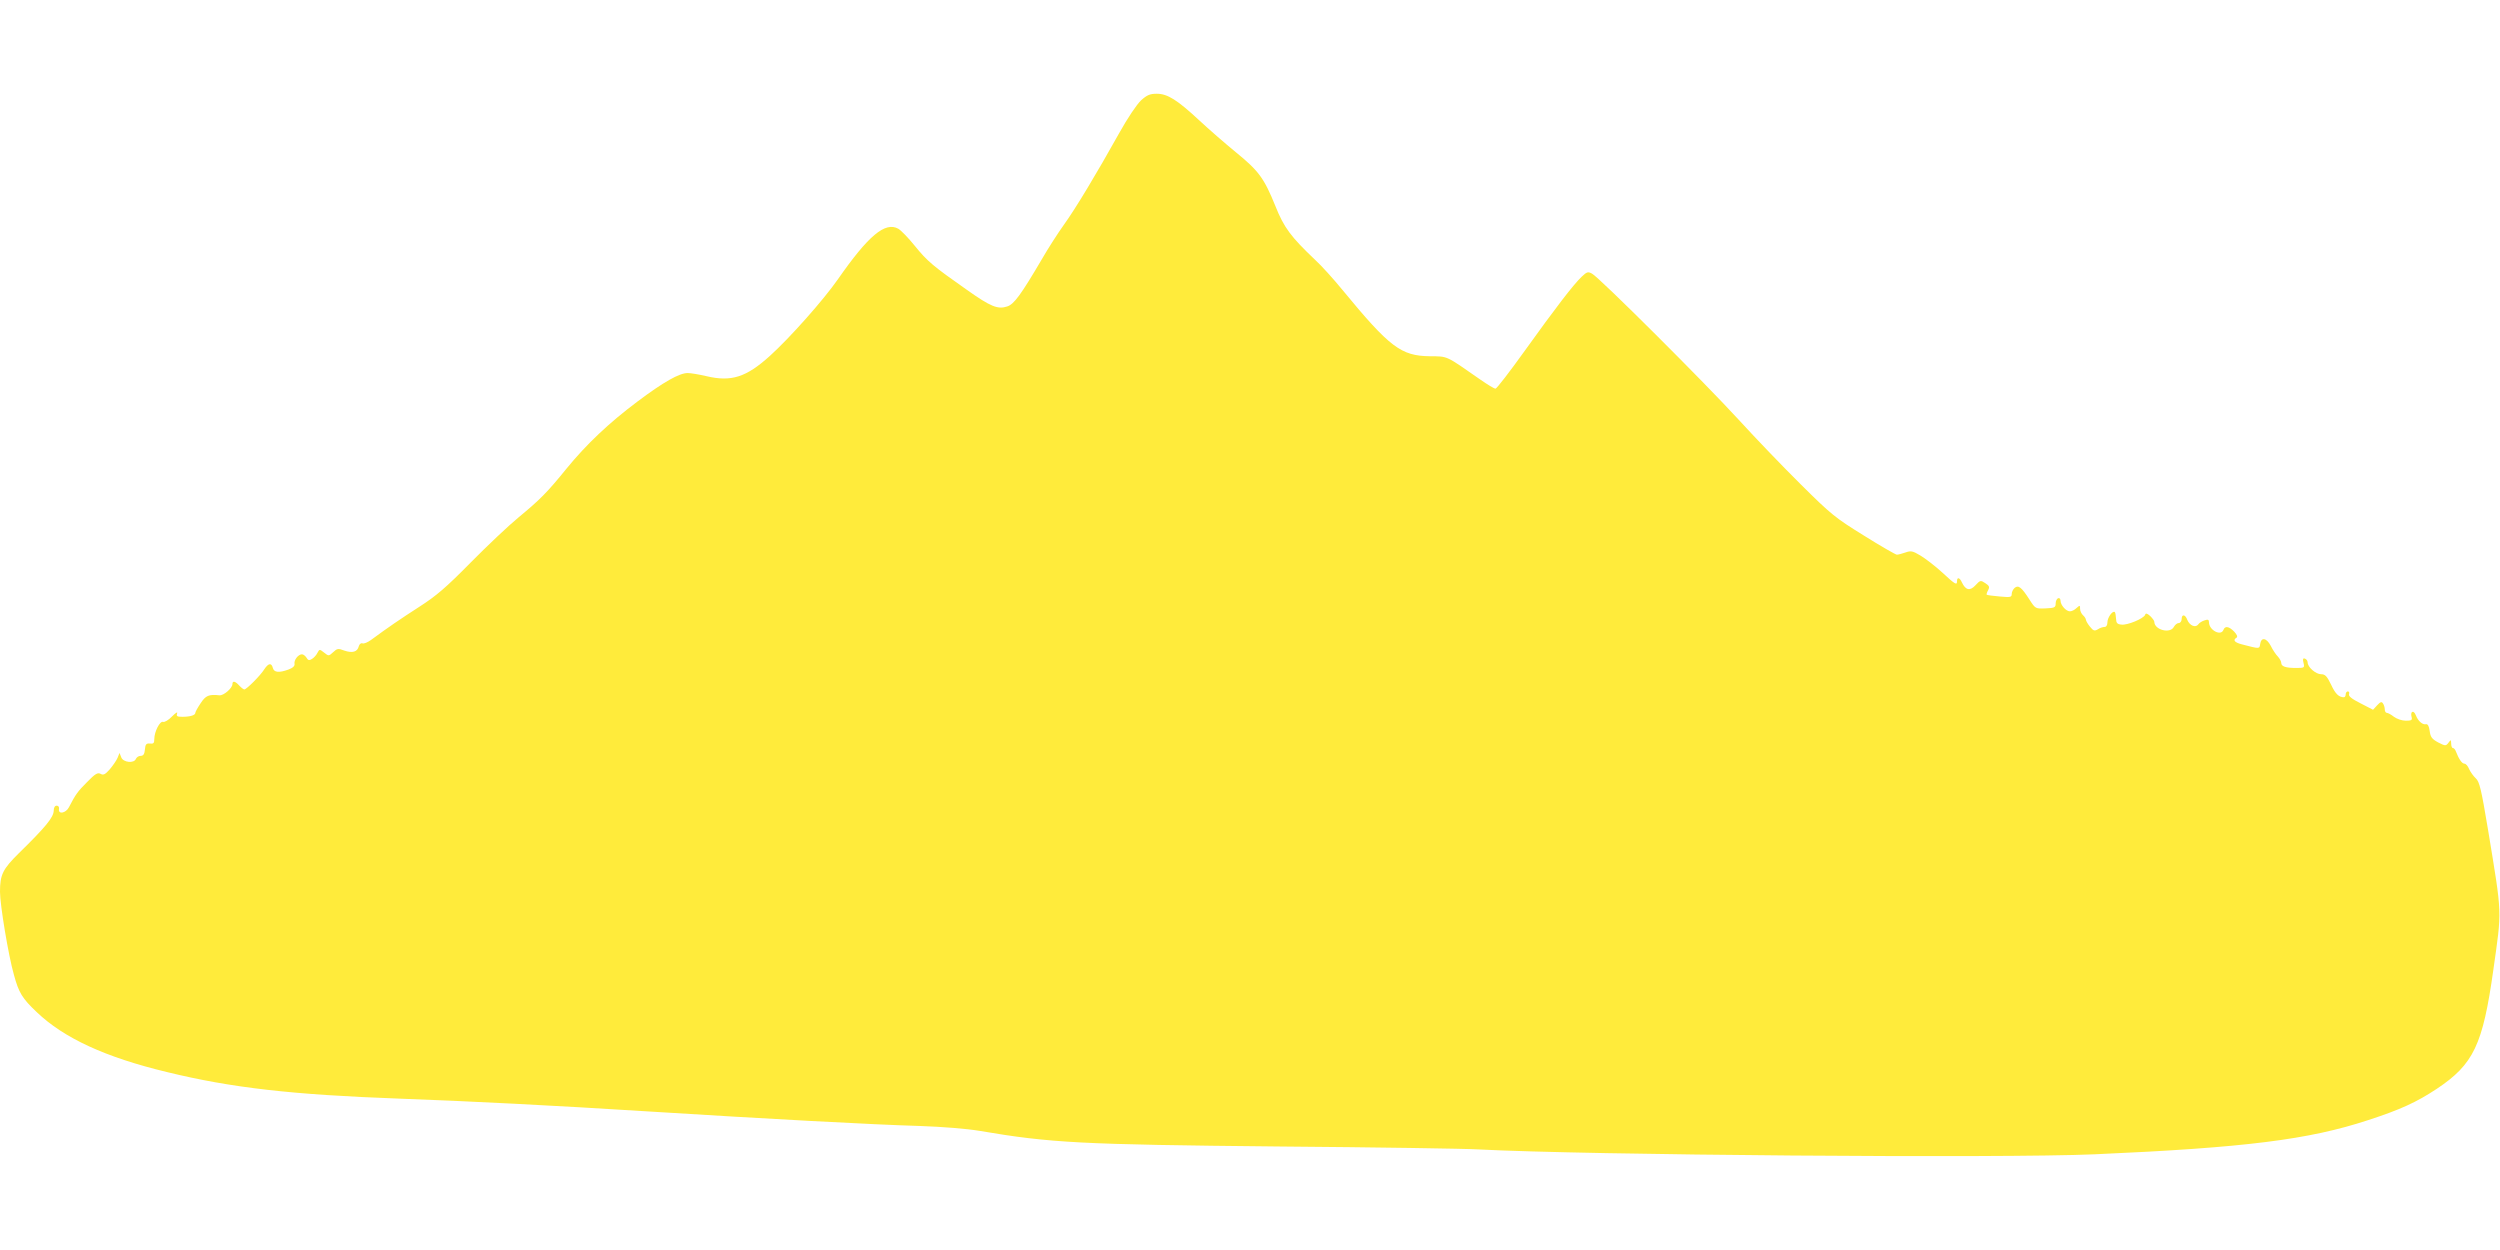 <?xml version="1.0" standalone="no"?>
<!DOCTYPE svg PUBLIC "-//W3C//DTD SVG 20010904//EN"
 "http://www.w3.org/TR/2001/REC-SVG-20010904/DTD/svg10.dtd">
<svg version="1.0" xmlns="http://www.w3.org/2000/svg"
 width="1280pt" height="640pt" viewBox="0 0 1280 640"
 preserveAspectRatio="xMidYMid meet">
<g transform="translate(0,640) scale(0.1,-0.1)"
fill="#ffeb3b" stroke="none">
<path d="M5842 5886 c-22 -21 -68 -89 -112 -168 -115 -206 -223 -386 -283
-469 -30 -42 -81 -121 -112 -175 -107 -182 -143 -232 -178 -243 -48 -16 -84
-2 -208 86 -171 120 -201 145 -265 224 -33 41 -71 80 -85 88 -67 37 -153 -35
-309 -259 -74 -106 -245 -299 -349 -393 -121 -109 -197 -133 -324 -103 -38 9
-81 16 -96 16 -43 0 -124 -46 -256 -145 -147 -110 -263 -220 -365 -345 -99
-122 -135 -158 -245 -249 -50 -41 -160 -145 -245 -231 -126 -128 -176 -171
-265 -228 -99 -64 -152 -100 -246 -169 -17 -12 -36 -20 -43 -17 -8 3 -16 -4
-19 -15 -7 -29 -33 -36 -74 -22 -31 12 -37 11 -57 -8 -23 -21 -23 -21 -47 -2
-23 18 -23 18 -34 -2 -5 -11 -18 -25 -28 -31 -14 -9 -20 -7 -28 7 -6 9 -16 17
-23 17 -19 0 -42 -30 -38 -49 2 -11 -9 -21 -31 -29 -49 -18 -74 -15 -80 8 -7
28 -23 25 -44 -7 -19 -31 -91 -103 -102 -103 -4 0 -16 9 -26 20 -21 23 -35 26
-35 7 0 -20 -45 -59 -66 -57 -55 6 -71 -1 -97 -41 -15 -22 -27 -44 -27 -49 0
-12 -27 -20 -66 -20 -28 0 -32 3 -27 18 3 9 -8 2 -26 -16 -18 -19 -39 -31 -46
-28 -16 6 -45 -50 -45 -88 0 -21 -4 -25 -22 -23 -19 2 -24 -4 -26 -30 -2 -24
-8 -33 -22 -33 -10 0 -20 -7 -24 -15 -9 -25 -65 -19 -75 7 l-9 23 -10 -25 c-6
-14 -24 -40 -40 -59 -24 -27 -33 -31 -47 -23 -15 8 -28 0 -69 -42 -48 -48 -59
-63 -93 -129 -16 -31 -56 -38 -51 -9 2 10 -3 17 -12 17 -9 0 -15 -10 -15 -26
-1 -34 -41 -83 -178 -217 -83 -82 -97 -110 -97 -198 0 -66 43 -326 71 -424 25
-93 43 -122 117 -192 139 -133 351 -231 667 -307 332 -81 641 -116 1190 -136
339 -12 809 -36 1265 -65 624 -39 1158 -68 1400 -75 115 -4 240 -14 305 -25
365 -62 516 -70 1529 -80 500 -4 961 -11 1025 -15 547 -29 2682 -46 3156 -25
772 34 1096 75 1400 175 166 54 248 92 351 160 189 126 236 225 290 610 44
313 46 270 -27 715 -35 210 -44 248 -63 265 -12 11 -27 32 -34 47 -6 16 -17
28 -24 28 -13 0 -29 24 -44 63 -3 9 -10 17 -15 17 -5 0 -9 10 -9 23 -1 21 -1
21 -14 4 -13 -17 -16 -17 -53 2 -31 17 -39 27 -43 58 -3 25 -10 37 -19 35 -18
-4 -41 17 -52 46 -11 28 -29 21 -22 -8 5 -17 0 -20 -29 -20 -20 0 -46 9 -61
20 -14 11 -30 20 -36 20 -6 0 -11 8 -11 18 0 9 -4 23 -9 30 -7 11 -13 9 -30
-9 l-21 -23 -64 33 c-44 22 -63 37 -59 47 3 8 0 14 -6 14 -6 0 -11 -7 -11 -15
0 -8 -4 -15 -9 -15 -26 0 -44 17 -66 65 -21 43 -30 53 -51 53 -27 0 -69 36
-69 61 0 8 -6 16 -14 19 -10 3 -12 -2 -7 -22 6 -25 5 -26 -38 -26 -54 0 -76 8
-76 26 0 8 -8 22 -17 32 -10 10 -27 35 -37 56 -22 41 -49 45 -54 8 -4 -25 -2
-25 -94 -1 -38 10 -47 22 -27 34 7 5 2 16 -12 31 -26 27 -47 31 -55 9 -13 -34
-74 -1 -74 39 0 13 -5 16 -22 10 -13 -4 -28 -13 -33 -21 -14 -19 -44 -6 -56
23 -10 29 -29 31 -29 4 0 -11 -7 -20 -15 -20 -8 0 -19 -9 -25 -20 -19 -36
-100 -15 -100 27 0 5 -10 18 -21 29 -16 14 -23 16 -26 6 -7 -19 -91 -54 -121
-50 -22 2 -27 8 -28 31 -1 15 -3 30 -6 33 -11 10 -38 -28 -38 -52 0 -15 -6
-24 -15 -24 -8 0 -24 -5 -34 -12 -17 -10 -23 -8 -40 13 -11 13 -20 29 -21 35
0 6 -7 17 -15 24 -8 7 -15 22 -15 33 0 19 -1 19 -18 4 -10 -10 -25 -17 -34
-17 -20 0 -48 32 -48 54 0 10 -6 16 -12 13 -7 -2 -13 -14 -13 -27 0 -20 -5
-23 -52 -25 -51 -2 -52 -2 -82 45 -41 64 -57 76 -76 60 -8 -7 -15 -21 -15 -31
0 -17 -6 -18 -62 -13 -35 3 -64 7 -66 9 -2 2 1 12 7 23 9 17 6 23 -14 36 -24
16 -26 16 -51 -11 -28 -30 -50 -25 -69 15 -11 25 -25 29 -25 7 0 -23 -8 -19
-77 45 -36 33 -86 71 -111 86 -40 24 -49 25 -77 15 -17 -6 -37 -11 -43 -11 -6
0 -83 44 -169 98 -147 91 -168 108 -323 262 -92 91 -234 239 -317 330 -173
189 -716 731 -752 749 -20 11 -26 10 -53 -16 -42 -40 -132 -157 -292 -380 -76
-106 -143 -193 -149 -193 -7 0 -41 21 -77 46 -181 126 -165 119 -259 120 -148
2 -205 45 -448 340 -45 55 -108 125 -140 154 -123 117 -159 164 -203 275 -58
143 -85 180 -203 276 -56 46 -140 119 -187 163 -112 104 -162 136 -217 136
-35 0 -50 -6 -81 -34z"/>
</g>
</svg>
